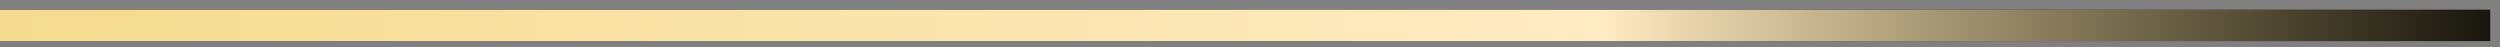 <?xml version="1.0" encoding="UTF-8"?> <svg xmlns="http://www.w3.org/2000/svg" width="159" height="3" viewBox="0 0 159 3" fill="none"><rect x="0" y="0" width="159" height="3" fill="#808080" stroke="none"/><path d="M-1 1.615H158.377" stroke="black" stroke-width="2"></path><path d="M-1 1.615H158.377" stroke="url(#paint0_linear_4114_854)" stroke-width="2"></path><defs><linearGradient id="paint0_linear_4114_854" x1="-1" y1="2.115" x2="158.377" y2="2.115" gradientUnits="userSpaceOnUse"><stop stop-color="#F4DB8E"></stop><stop offset="0.645" stop-color="#FFEBC4"></stop><stop offset="1" stop-color="#F4DB8E" stop-opacity="0.1"></stop></linearGradient></defs></svg> 